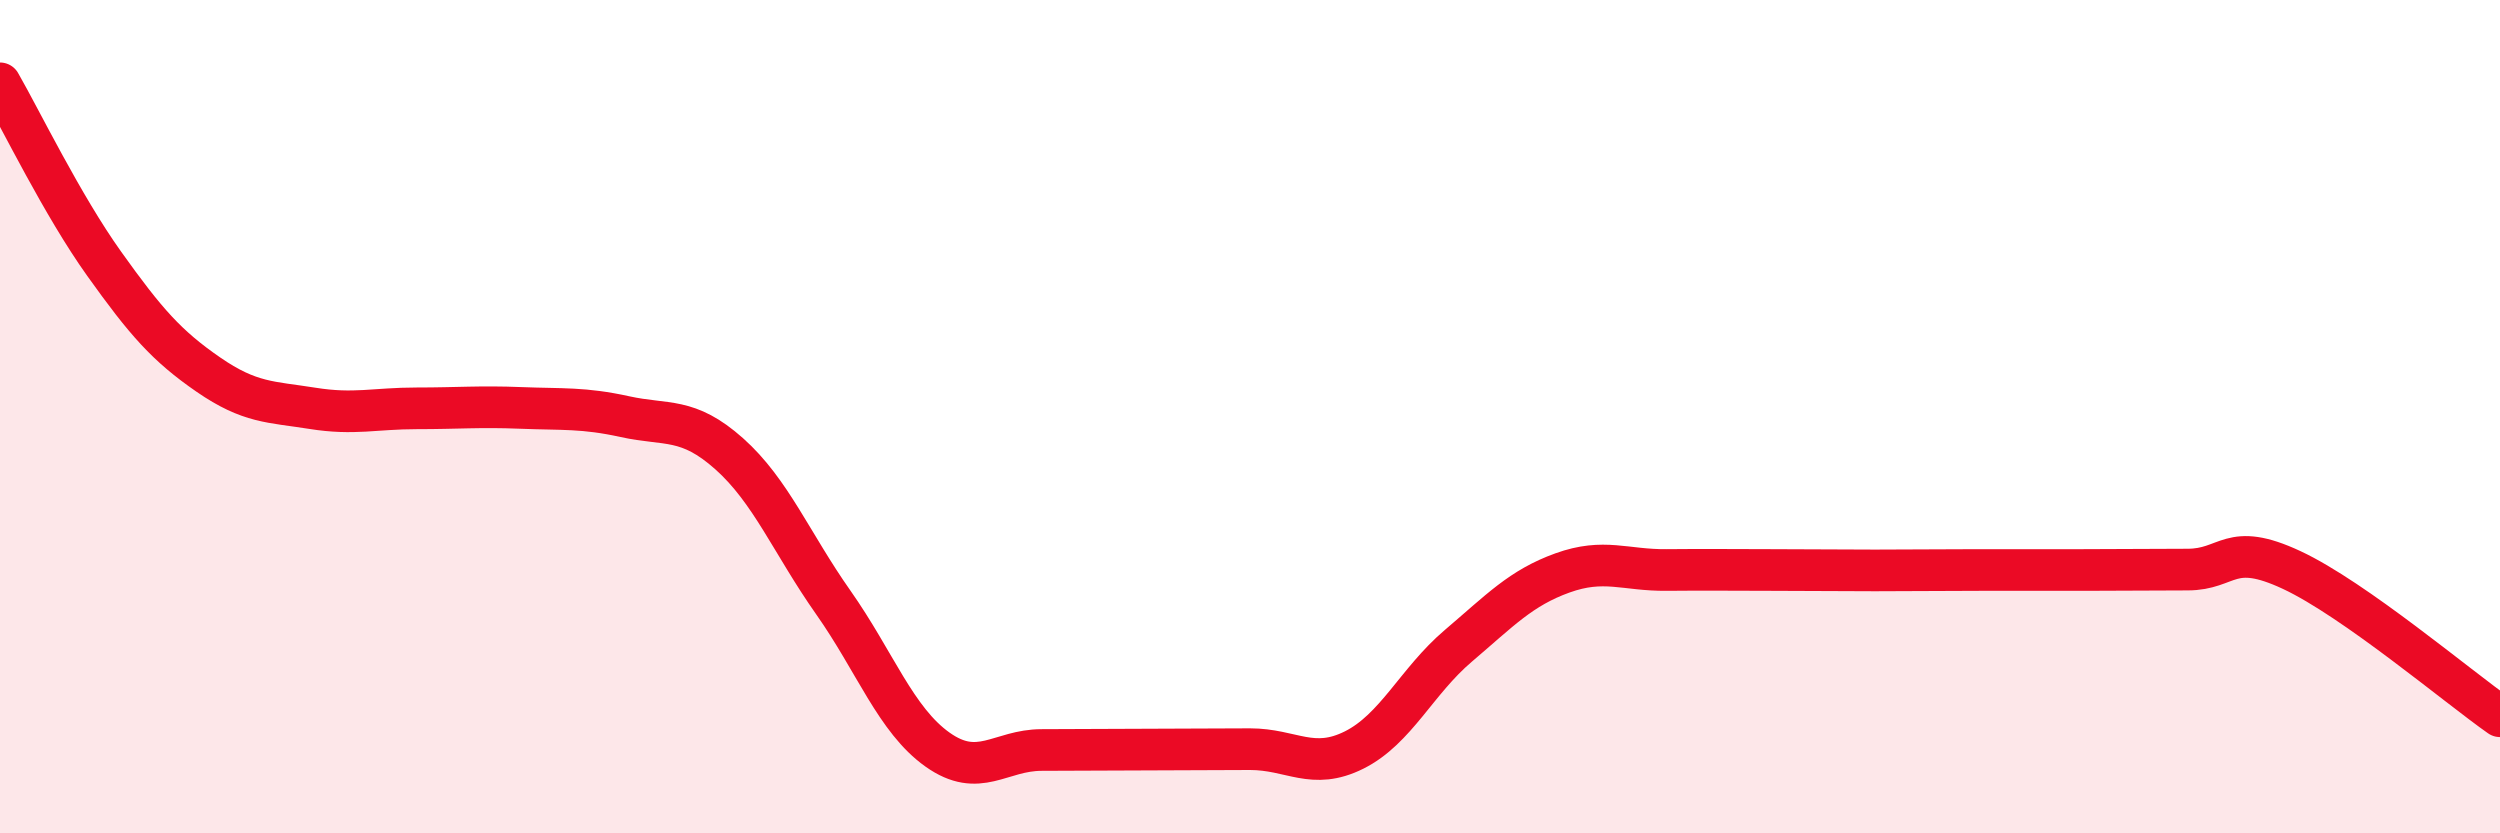 
    <svg width="60" height="20" viewBox="0 0 60 20" xmlns="http://www.w3.org/2000/svg">
      <path
        d="M 0,2 C 0.5,2.87 1.5,4.93 2.5,6.33 C 3.5,7.73 4,8.3 5,8.99 C 6,9.68 6.5,9.64 7.5,9.8 C 8.5,9.96 9,9.8 10,9.8 C 11,9.8 11.5,9.75 12.5,9.79 C 13.5,9.83 14,9.78 15,10 C 16,10.22 16.5,10 17.5,10.89 C 18.5,11.78 19,13.04 20,14.46 C 21,15.88 21.5,17.28 22.5,17.99 C 23.5,18.7 24,18 25,18 C 26,18 26.5,17.99 27.5,17.99 C 28.5,17.99 29,17.98 30,17.98 C 31,17.98 31.5,18.5 32.5,18 C 33.5,17.5 34,16.35 35,15.5 C 36,14.65 36.5,14.11 37.5,13.75 C 38.5,13.39 39,13.69 40,13.68 C 41,13.67 41.5,13.68 42.5,13.68 C 43.5,13.68 44,13.69 45,13.69 C 46,13.69 46.5,13.68 47.5,13.68 C 48.5,13.68 49,13.68 50,13.68 C 51,13.68 51.5,13.67 52.5,13.67 C 53.5,13.67 53.5,12.98 55,13.68 C 56.5,14.38 59,16.49 60,17.19L60 20L0 20Z"
        fill="#EB0A25"
        opacity="0.1"
        stroke-linecap="round"
        stroke-linejoin="round"
      />
      <path
        d="M 0,2 C 0.5,2.87 1.5,4.93 2.5,6.33 C 3.5,7.73 4,8.3 5,8.99 C 6,9.68 6.5,9.64 7.5,9.8 C 8.5,9.96 9,9.8 10,9.8 C 11,9.8 11.5,9.75 12.5,9.79 C 13.5,9.83 14,9.78 15,10 C 16,10.22 16.5,10 17.5,10.89 C 18.5,11.78 19,13.04 20,14.46 C 21,15.88 21.5,17.28 22.5,17.99 C 23.5,18.7 24,18 25,18 C 26,18 26.5,17.99 27.5,17.99 C 28.5,17.99 29,17.98 30,17.98 C 31,17.98 31.5,18.5 32.5,18 C 33.5,17.5 34,16.35 35,15.5 C 36,14.65 36.5,14.11 37.5,13.75 C 38.5,13.39 39,13.69 40,13.68 C 41,13.67 41.5,13.68 42.5,13.68 C 43.5,13.68 44,13.69 45,13.69 C 46,13.69 46.5,13.68 47.5,13.68 C 48.5,13.68 49,13.68 50,13.68 C 51,13.68 51.5,13.67 52.5,13.67 C 53.5,13.67 53.5,12.98 55,13.68 C 56.5,14.38 59,16.49 60,17.19"
        stroke="#EB0A25"
        stroke-width="1"
        fill="none"
        stroke-linecap="round"
        stroke-linejoin="round"
      />
    </svg>
  